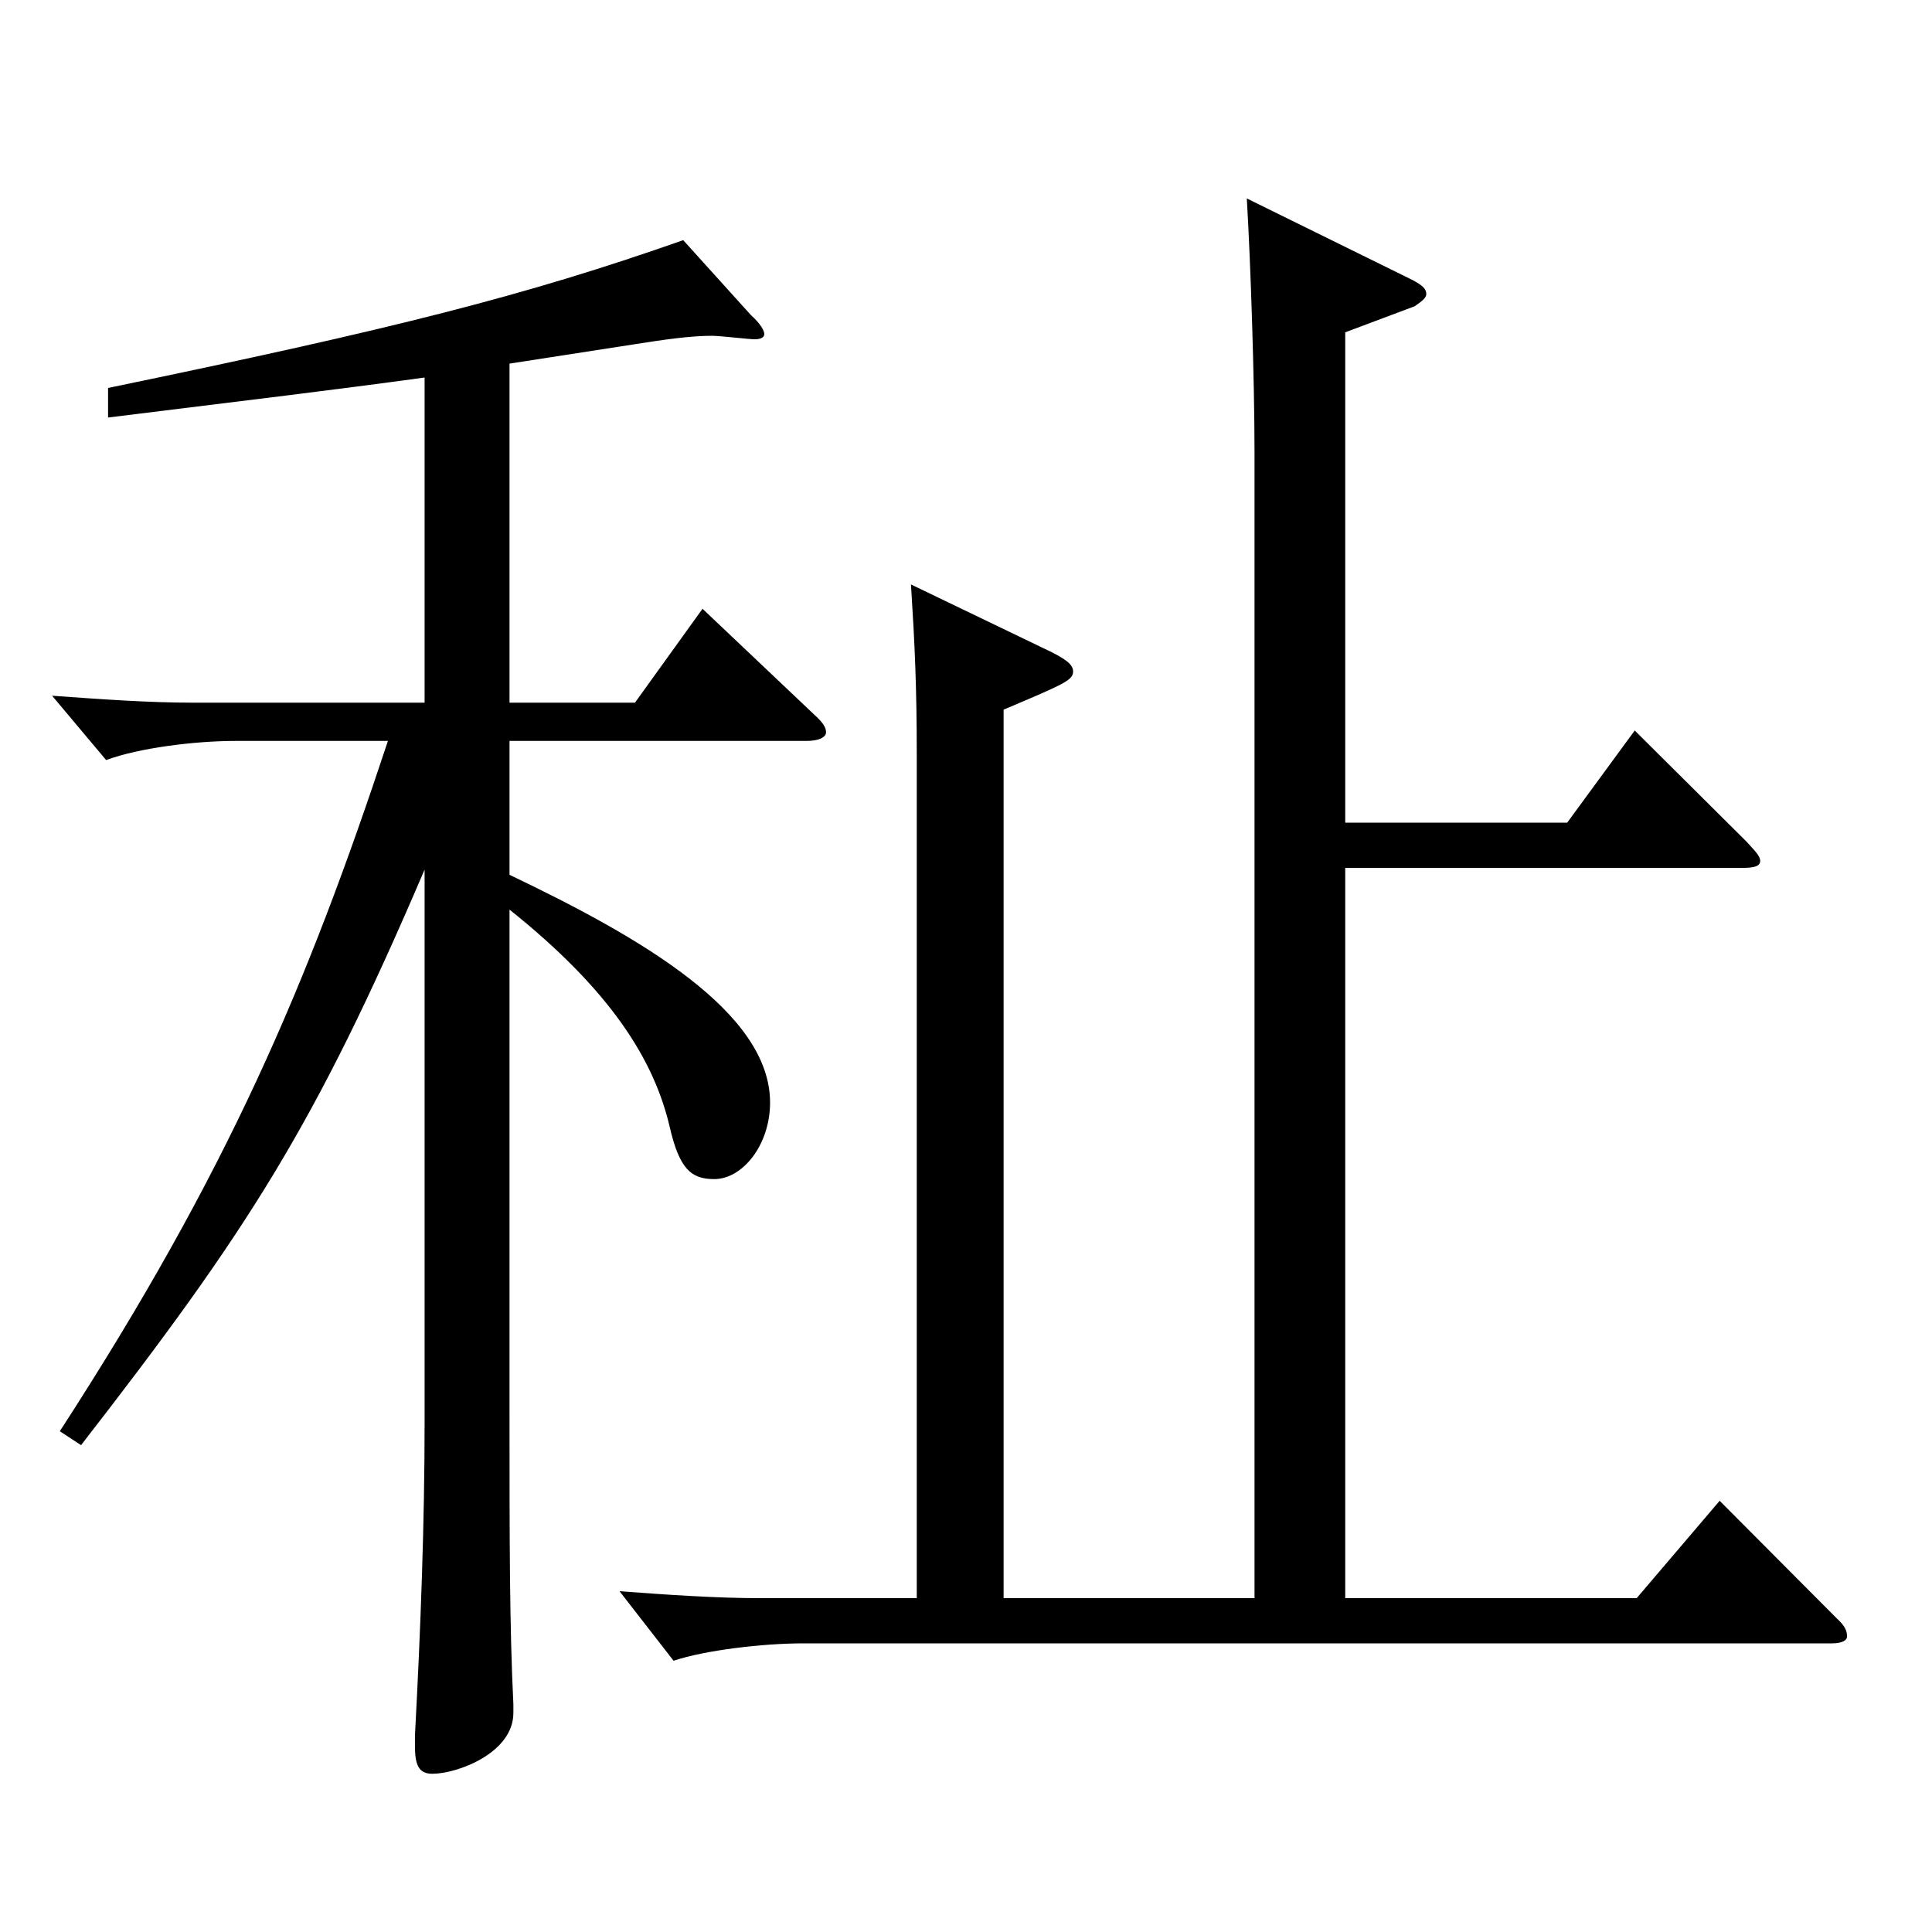 <?xml version="1.0" encoding="utf-8"?>
<!-- Generator: Adobe Illustrator 16.0.0, SVG Export Plug-In . SVG Version: 6.00 Build 0)  -->
<!DOCTYPE svg PUBLIC "-//W3C//DTD SVG 1.1//EN" "http://www.w3.org/Graphics/SVG/1.1/DTD/svg11.dtd">
<svg version="1.1" id="图层_1" xmlns="http://www.w3.org/2000/svg" xmlns:xlink="http://www.w3.org/1999/xlink" x="0px" y="0px"
	 width="1000px" height="1000px" viewBox="0 0 1000 1000" enable-background="new 0 0 1000 1000" xml:space="preserve">
<path d="M219.77,195.408c-45.954,6.3-90.908,11.7-163.835,20.7v-15.3c147.851-30.6,215.782-47.7,297.7-76.5l34.965,38.7
	c4.994,4.5,6.992,8.1,6.992,9.899c0,1.801-1.998,2.7-4.995,2.7c-2.996,0-17.981-1.8-21.978-1.8c-10.988,0-23.976,1.8-40.959,4.5
	l-63.936,9.899v175.499h64.935l34.965-48.6l57.942,54.899c3.995,3.601,5.993,6.3,5.993,9s-3.996,4.5-9.989,4.5H263.725v69.3
	c67.932,32.399,134.864,71.1,134.864,117.899c0,21.6-13.985,39.6-28.971,39.6c-11.987,0-17.981-5.4-22.977-27
	c-7.992-34.2-29.97-70.199-82.917-112.499v258.298c0,68.399,0,112.499,1.998,152.999v4.5c0,20.7-28.971,31.5-41.957,31.5
	c-6.993,0-8.991-4.5-8.991-14.4v-5.399c2.997-55.8,4.995-110.699,4.995-161.999V450.106
	c-56.942,133.199-91.907,187.199-177.821,297.898l-10.988-7.2c86.912-134.1,127.871-230.398,169.828-357.298h-78.92
	c-20.979,0-49.95,3.601-66.933,9.9l-27.972-33.3c24.975,1.8,49.949,3.6,72.927,3.6H219.77V195.408z M474.513,827.204V390.707
	c0-35.1-0.999-56.699-2.997-88.199l72.927,35.1c6.992,3.6,10.988,6.3,10.988,9.899c0,4.5-3.996,6.301-35.963,19.801v459.896h129.868
	V234.108c0-36.9-1.997-98.1-3.995-131.399l85.913,42.3c4.995,2.7,6.993,4.5,6.993,7.2c0,1.8-1.998,3.6-5.994,6.3l-35.964,13.5
	v253.798h114.884l34.965-47.699l57.941,57.6c3.996,4.5,6.993,7.199,6.993,9.899s-2.997,3.601-8.991,3.601H696.289v377.997h150.848
	l42.957-50.399l60.938,61.199c3.996,3.6,4.995,6.3,4.995,9c0,1.8-1.998,3.6-7.992,3.6H415.572c-20.979,0-50.949,3.601-66.933,9
	l-27.972-35.999c23.976,1.8,49.949,3.6,72.926,3.6H474.513z"/>
</svg>
